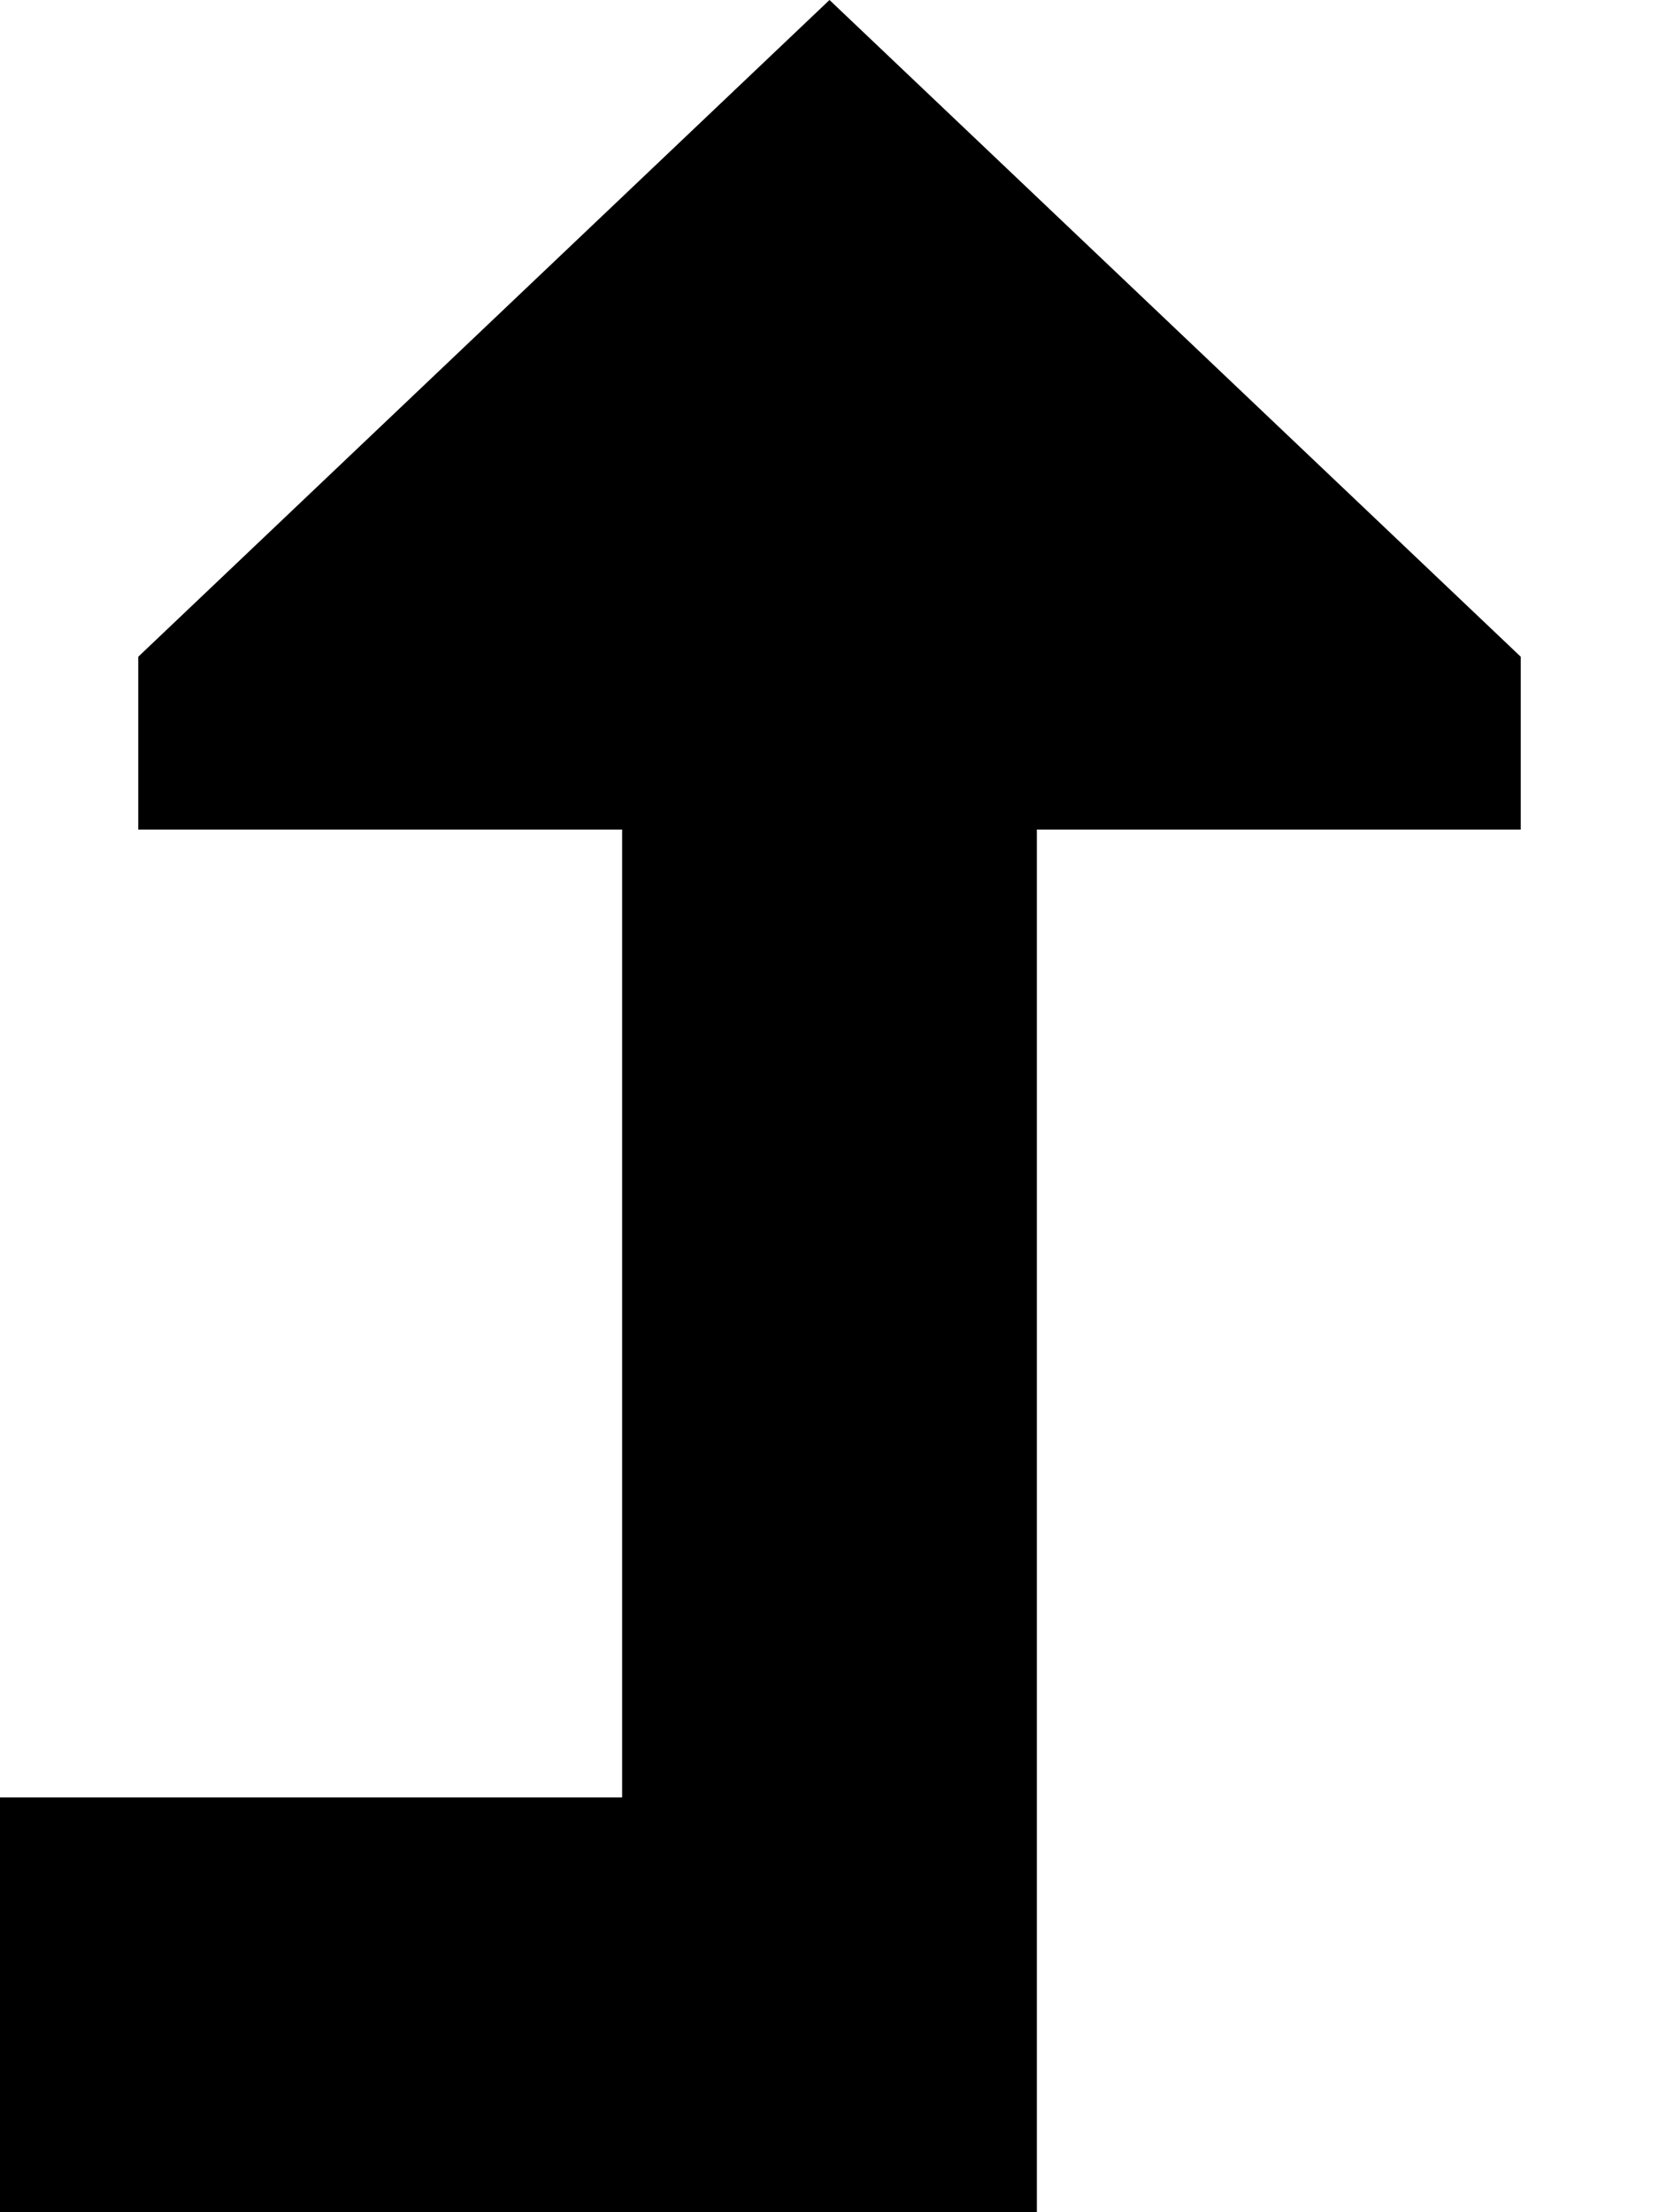 <svg xmlns="http://www.w3.org/2000/svg" viewBox="0 0 384 512"><!--! Font Awesome Pro 6.2.0 by @fontawesome - https://fontawesome.com License - https://fontawesome.com/license (Commercial License) Copyright 2022 Fonticons, Inc. --><path d="M192 0L352 152v40H240V464v48H192 48 0V416H48h96V192H32V152L192 0z"/></svg>
